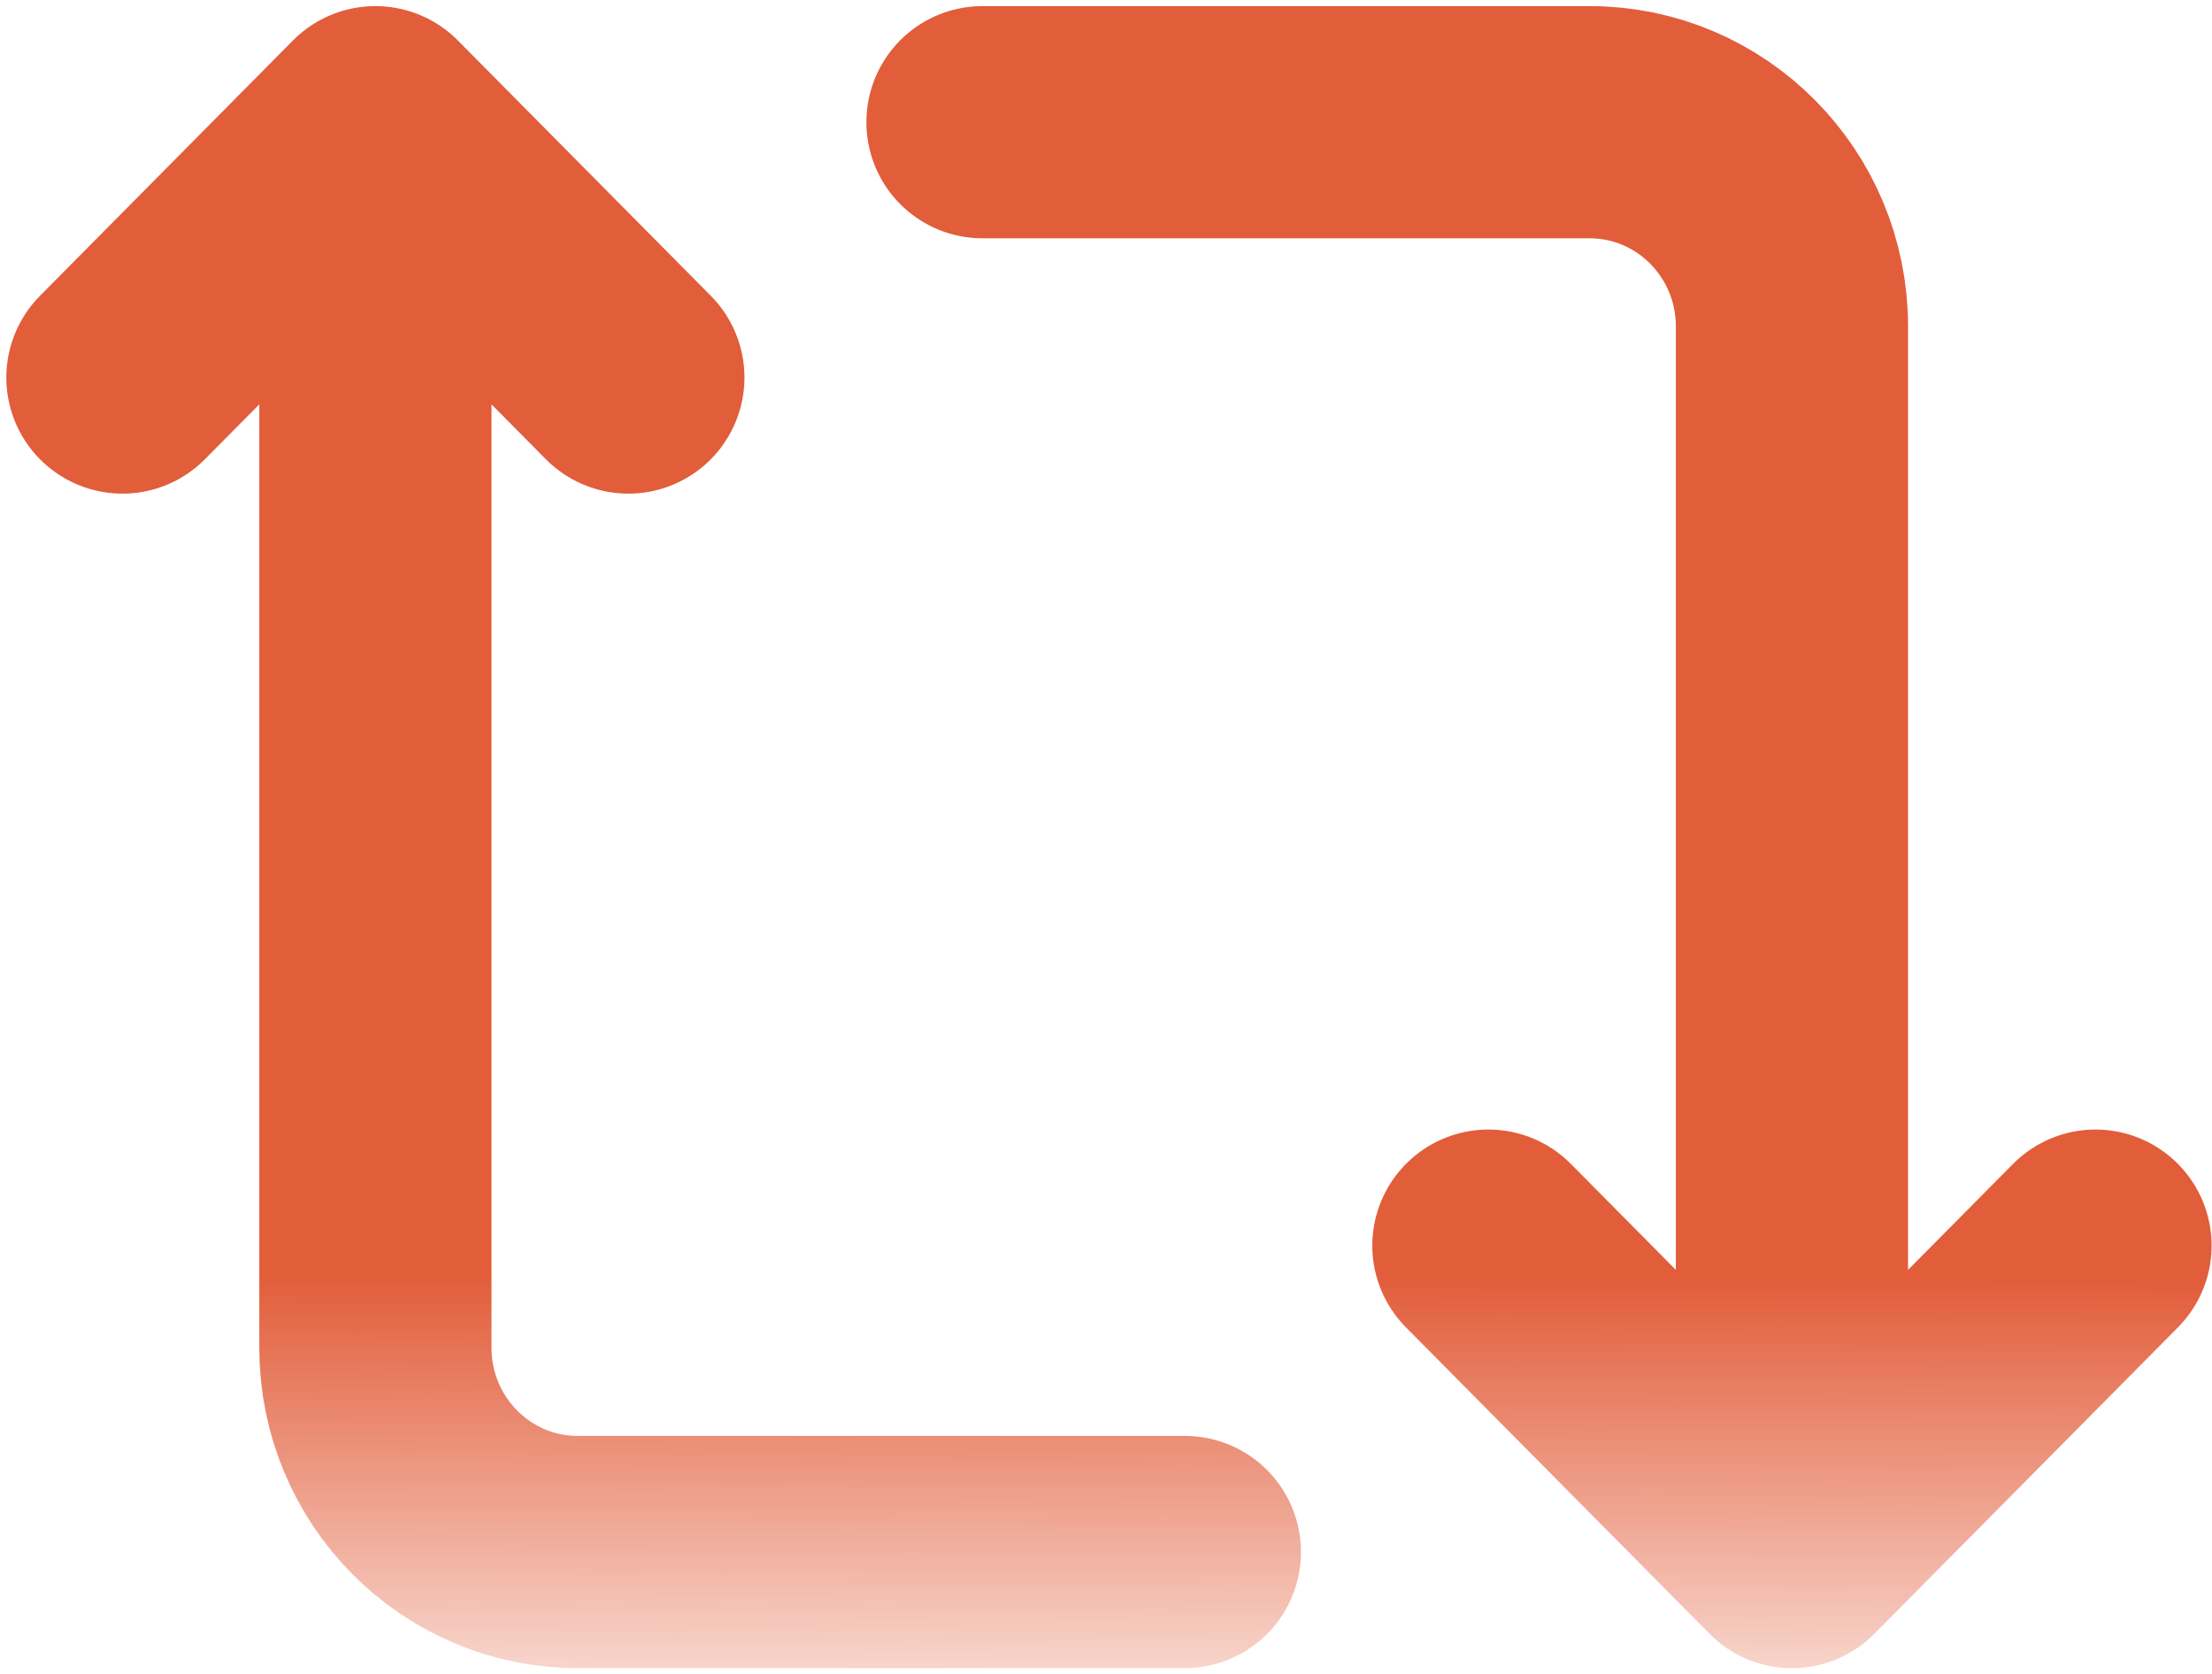 <?xml version="1.0" encoding="UTF-8"?> <svg xmlns="http://www.w3.org/2000/svg" width="181" height="137" viewBox="0 0 181 137" fill="none"> <path d="M96.952 127H47.276C38.127 127 30.718 119.52 30.718 110.286V10M30.718 10L51.416 30.893M30.718 10L10.019 30.893M80.394 10H130.07C139.219 10 146.629 17.48 146.629 26.714V127M146.629 127L121.791 101.929M146.629 127L171.467 101.929" stroke="url(#paint0_linear_10_3616)" stroke-width="19" stroke-linecap="round" stroke-linejoin="round"></path> <defs> <linearGradient id="paint0_linear_10_3616" x1="90.742" y1="104.527" x2="90.65" y2="147.893" gradientUnits="userSpaceOnUse"> <stop stop-color="#E25D3A"></stop> <stop offset="1" stop-color="#E25D3A" stop-opacity="0"></stop> </linearGradient> </defs> </svg> 